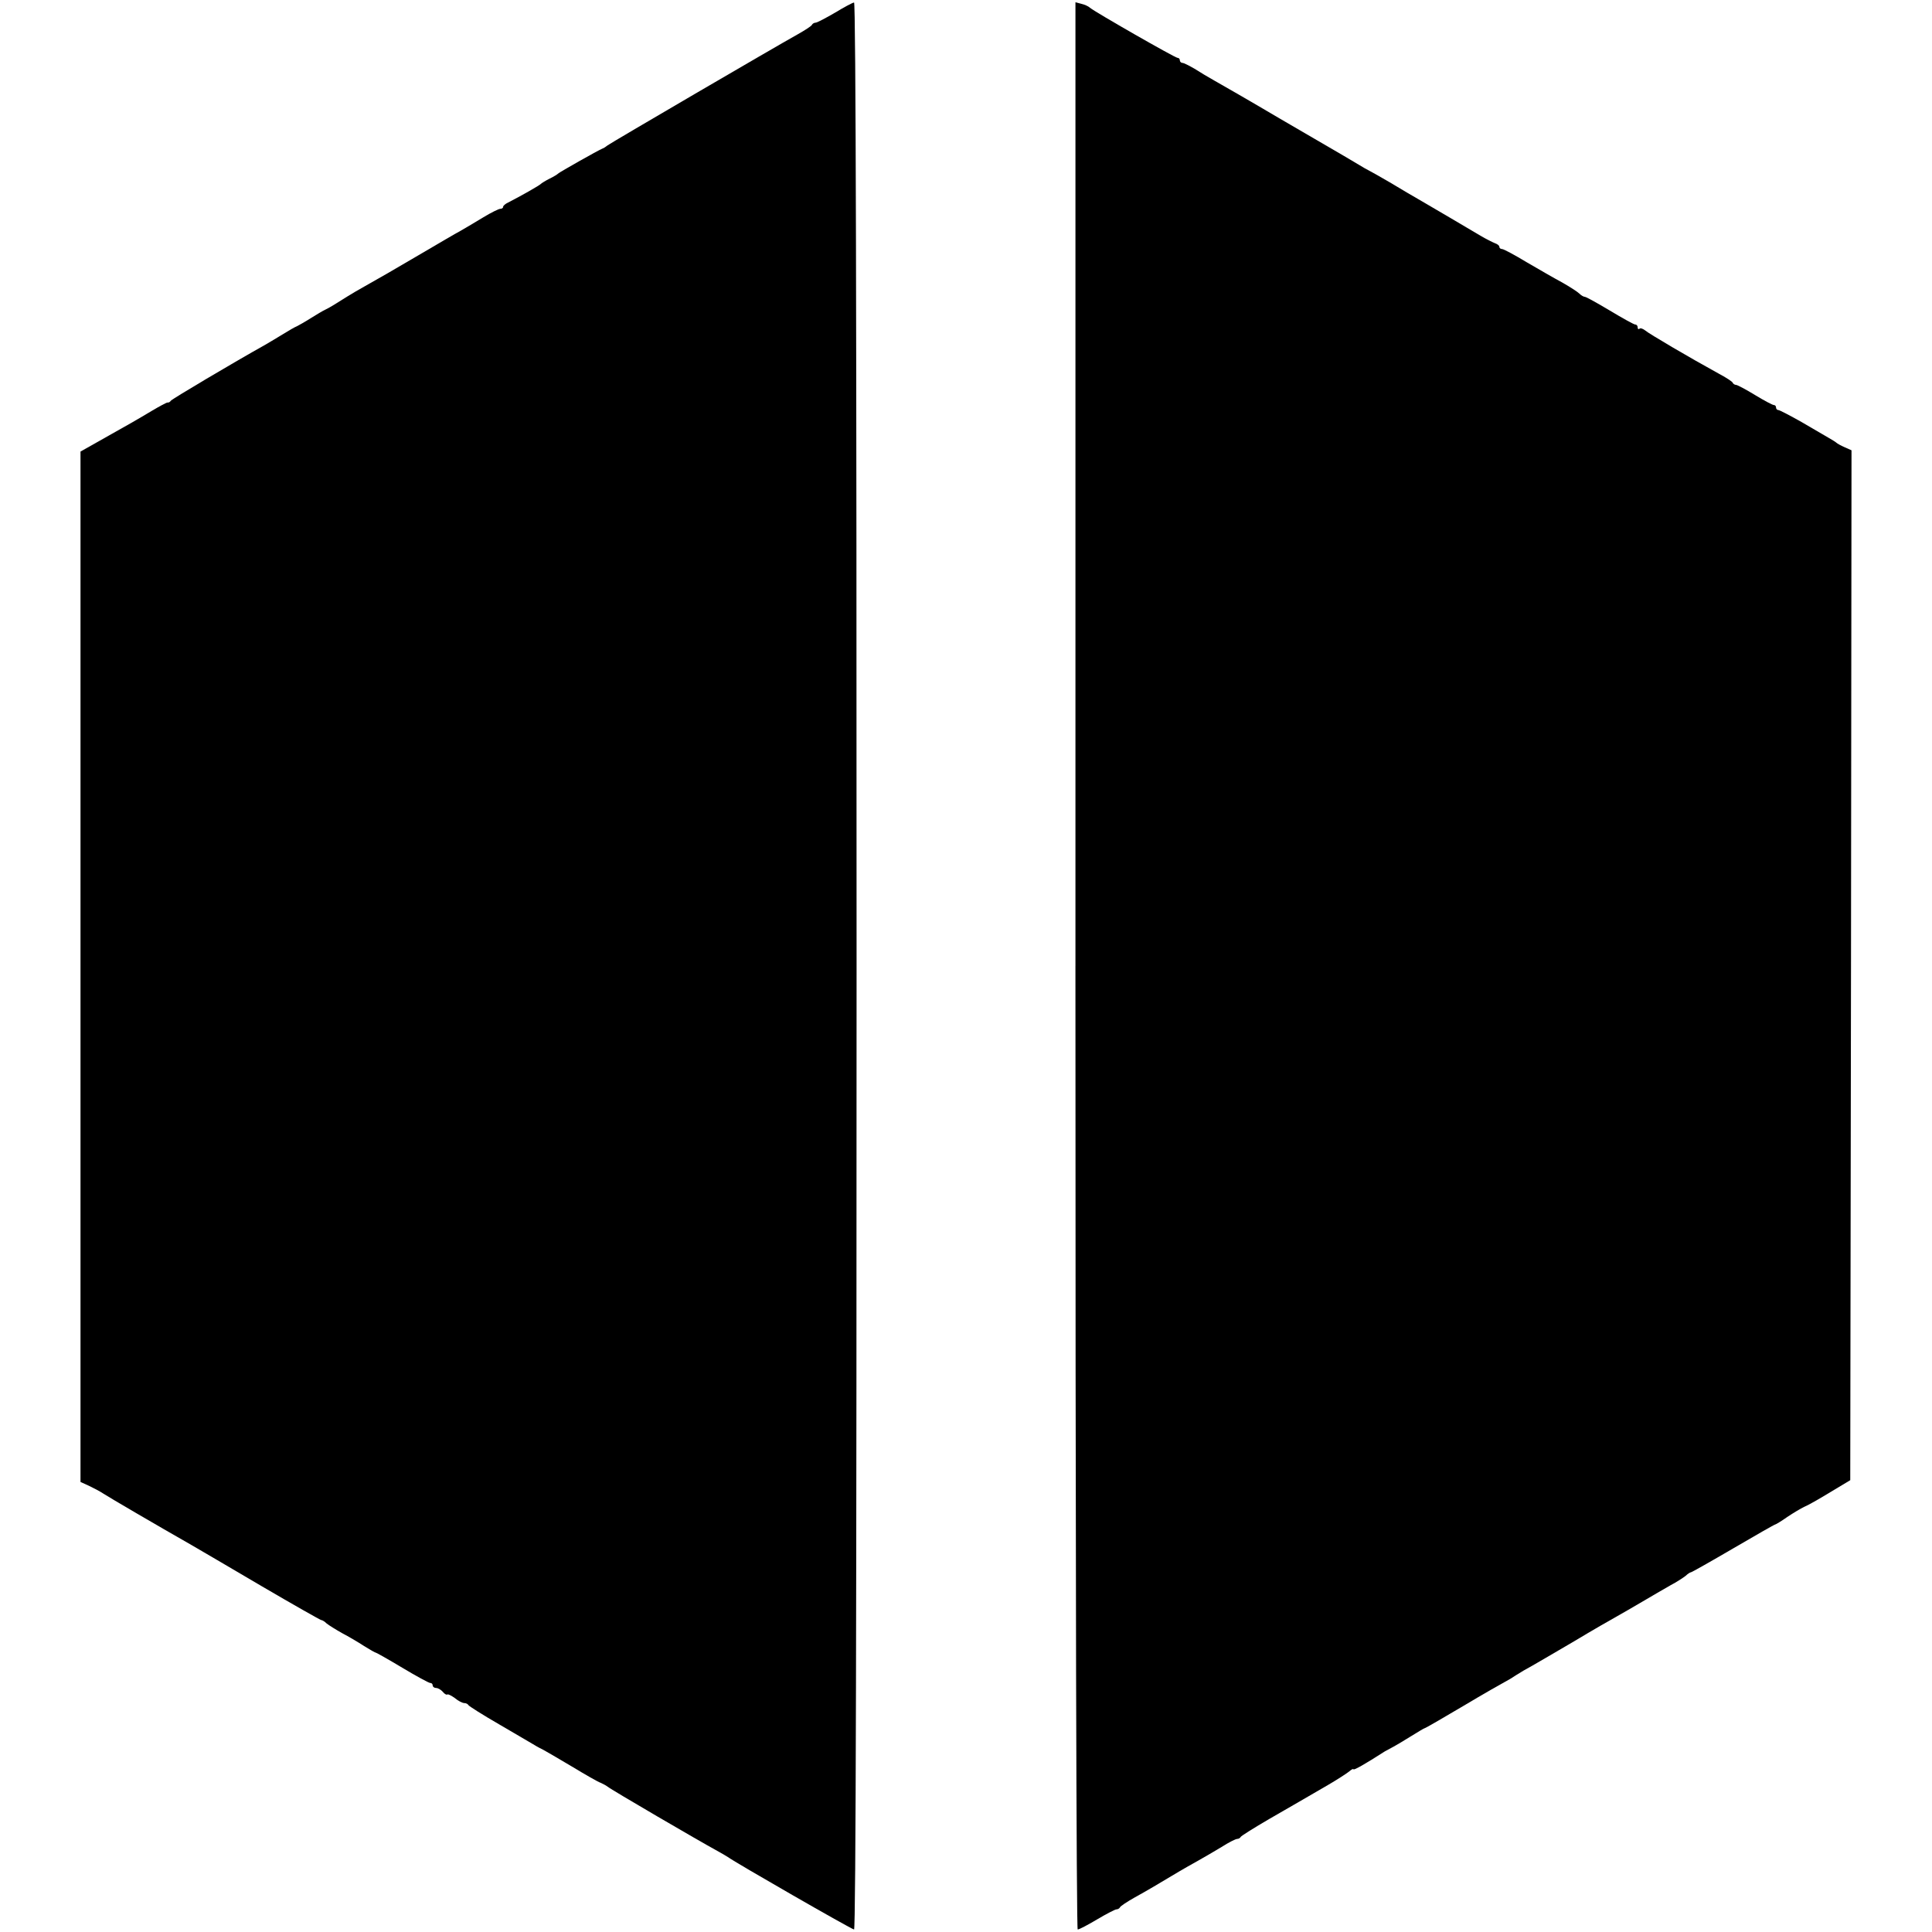 <?xml version="1.0" standalone="no"?>
<!DOCTYPE svg PUBLIC "-//W3C//DTD SVG 20010904//EN"
 "http://www.w3.org/TR/2001/REC-SVG-20010904/DTD/svg10.dtd">
<svg version="1.0" xmlns="http://www.w3.org/2000/svg"
 width="768pt" height="768pt" viewBox="0 0 768 768"
 preserveAspectRatio="xMidYMid meet">
<g transform="translate(0,768) scale(0.1,-0.1)"
fill="#000000" stroke="none">
<path d="M3320 7630 c-36 -21 -70 -39 -77 -40 -6 0 -13 -4 -15 -8 -1 -5 -28
-22 -58 -39 -90 -50 -744 -432 -755 -441 -6 -5 -15 -11 -21 -13 -19 -8 -169
-93 -174 -98 -3 -3 -18 -13 -35 -21 -16 -8 -32 -18 -35 -21 -5 -6 -81 -49
-130 -74 -11 -5 -20 -13 -20 -17 0 -5 -5 -8 -11 -8 -6 0 -37 -15 -68 -34 -31
-19 -72 -43 -91 -54 -19 -10 -87 -50 -150 -87 -128 -75 -164 -96 -230 -133
-25 -14 -56 -32 -70 -41 -51 -32 -65 -41 -85 -51 -11 -5 -38 -21 -60 -35 -22
-14 -47 -28 -55 -32 -8 -3 -32 -17 -53 -30 -21 -13 -53 -32 -70 -42 -134 -75
-373 -217 -378 -224 -3 -5 -9 -8 -13 -7 -4 0 -32 -15 -64 -34 -55 -33 -88 -52
-220 -126 l-62 -35 0 -2048 0 -2048 33 -15 c17 -8 44 -22 59 -32 23 -15 211
-125 348 -203 25 -14 150 -88 278 -163 128 -75 236 -136 239 -136 4 0 14 -6
22 -14 9 -7 36 -24 61 -38 25 -13 64 -36 87 -51 24 -15 45 -27 48 -27 2 0 50
-27 105 -60 55 -33 105 -60 110 -60 6 0 10 -4 10 -10 0 -5 6 -10 14 -10 7 0
19 -7 26 -15 7 -9 15 -13 18 -11 2 3 16 -4 30 -14 13 -11 30 -20 38 -20 7 0
14 -4 16 -8 2 -4 57 -39 123 -77 66 -39 129 -75 140 -82 11 -7 27 -15 35 -19
8 -4 59 -34 113 -66 53 -32 105 -62 115 -65 9 -4 22 -11 27 -15 12 -11 376
-223 430 -252 22 -12 44 -25 50 -29 23 -18 491 -287 500 -287 7 0 10 1283 10
3830 0 2547 -3 3830 -10 3830 -5 0 -39 -18 -75 -40z"/>
<path d="M4275 3840 c0 -2389 4 -3830 9 -3830 6 0 40 18 77 40 37 22 72 40 77
40 6 0 12 4 14 8 2 5 28 22 58 39 49 27 98 56 178 104 15 9 47 27 72 41 25 14
68 39 96 56 28 18 56 32 62 32 6 0 12 4 14 8 2 4 53 36 113 71 113 65 123 71
235 136 36 21 73 45 83 53 9 8 17 12 17 9 0 -6 47 21 125 71 11 6 27 15 35 19
8 4 38 22 67 40 29 18 54 33 56 33 3 0 72 40 153 88 82 49 156 91 164 95 8 4
29 16 45 27 17 11 46 28 65 38 19 11 95 55 168 98 73 44 150 88 170 99 20 11
66 38 102 59 36 21 85 50 110 64 25 13 52 31 61 38 8 8 18 14 21 14 3 0 79 43
168 95 89 52 164 95 167 95 2 0 24 13 48 30 24 16 54 34 67 40 13 5 59 31 103
58 l80 48 3 2047 2 2047 -27 12 c-16 7 -30 15 -33 18 -3 3 -16 11 -30 19 -14
8 -62 36 -108 63 -46 26 -88 48 -93 48 -5 0 -9 5 -9 10 0 6 -4 10 -9 10 -5 0
-39 18 -75 40 -36 22 -70 40 -75 40 -5 0 -11 4 -13 8 -1 5 -28 22 -58 38 -111
61 -275 157 -291 171 -9 7 -19 10 -22 6 -4 -3 -7 -1 -7 5 0 7 -4 12 -10 12 -5
0 -50 25 -100 55 -50 30 -95 55 -100 55 -5 0 -15 6 -22 13 -7 7 -38 27 -68 44
-30 16 -94 53 -142 81 -48 29 -91 52 -97 52 -6 0 -11 4 -11 9 0 5 -8 11 -17
14 -10 4 -36 17 -58 30 -38 23 -185 109 -250 147 -16 9 -64 37 -105 62 -41 24
-82 47 -90 51 -8 4 -24 13 -35 20 -23 14 -38 23 -320 187 -115 68 -230 134
-255 148 -25 14 -62 36 -82 49 -21 12 -42 23 -48 23 -5 0 -10 5 -10 10 0 6 -4
10 -9 10 -10 0 -328 182 -348 199 -6 6 -22 13 -35 16 l-23 6 0 -3831z"/>
</g>
</svg>
